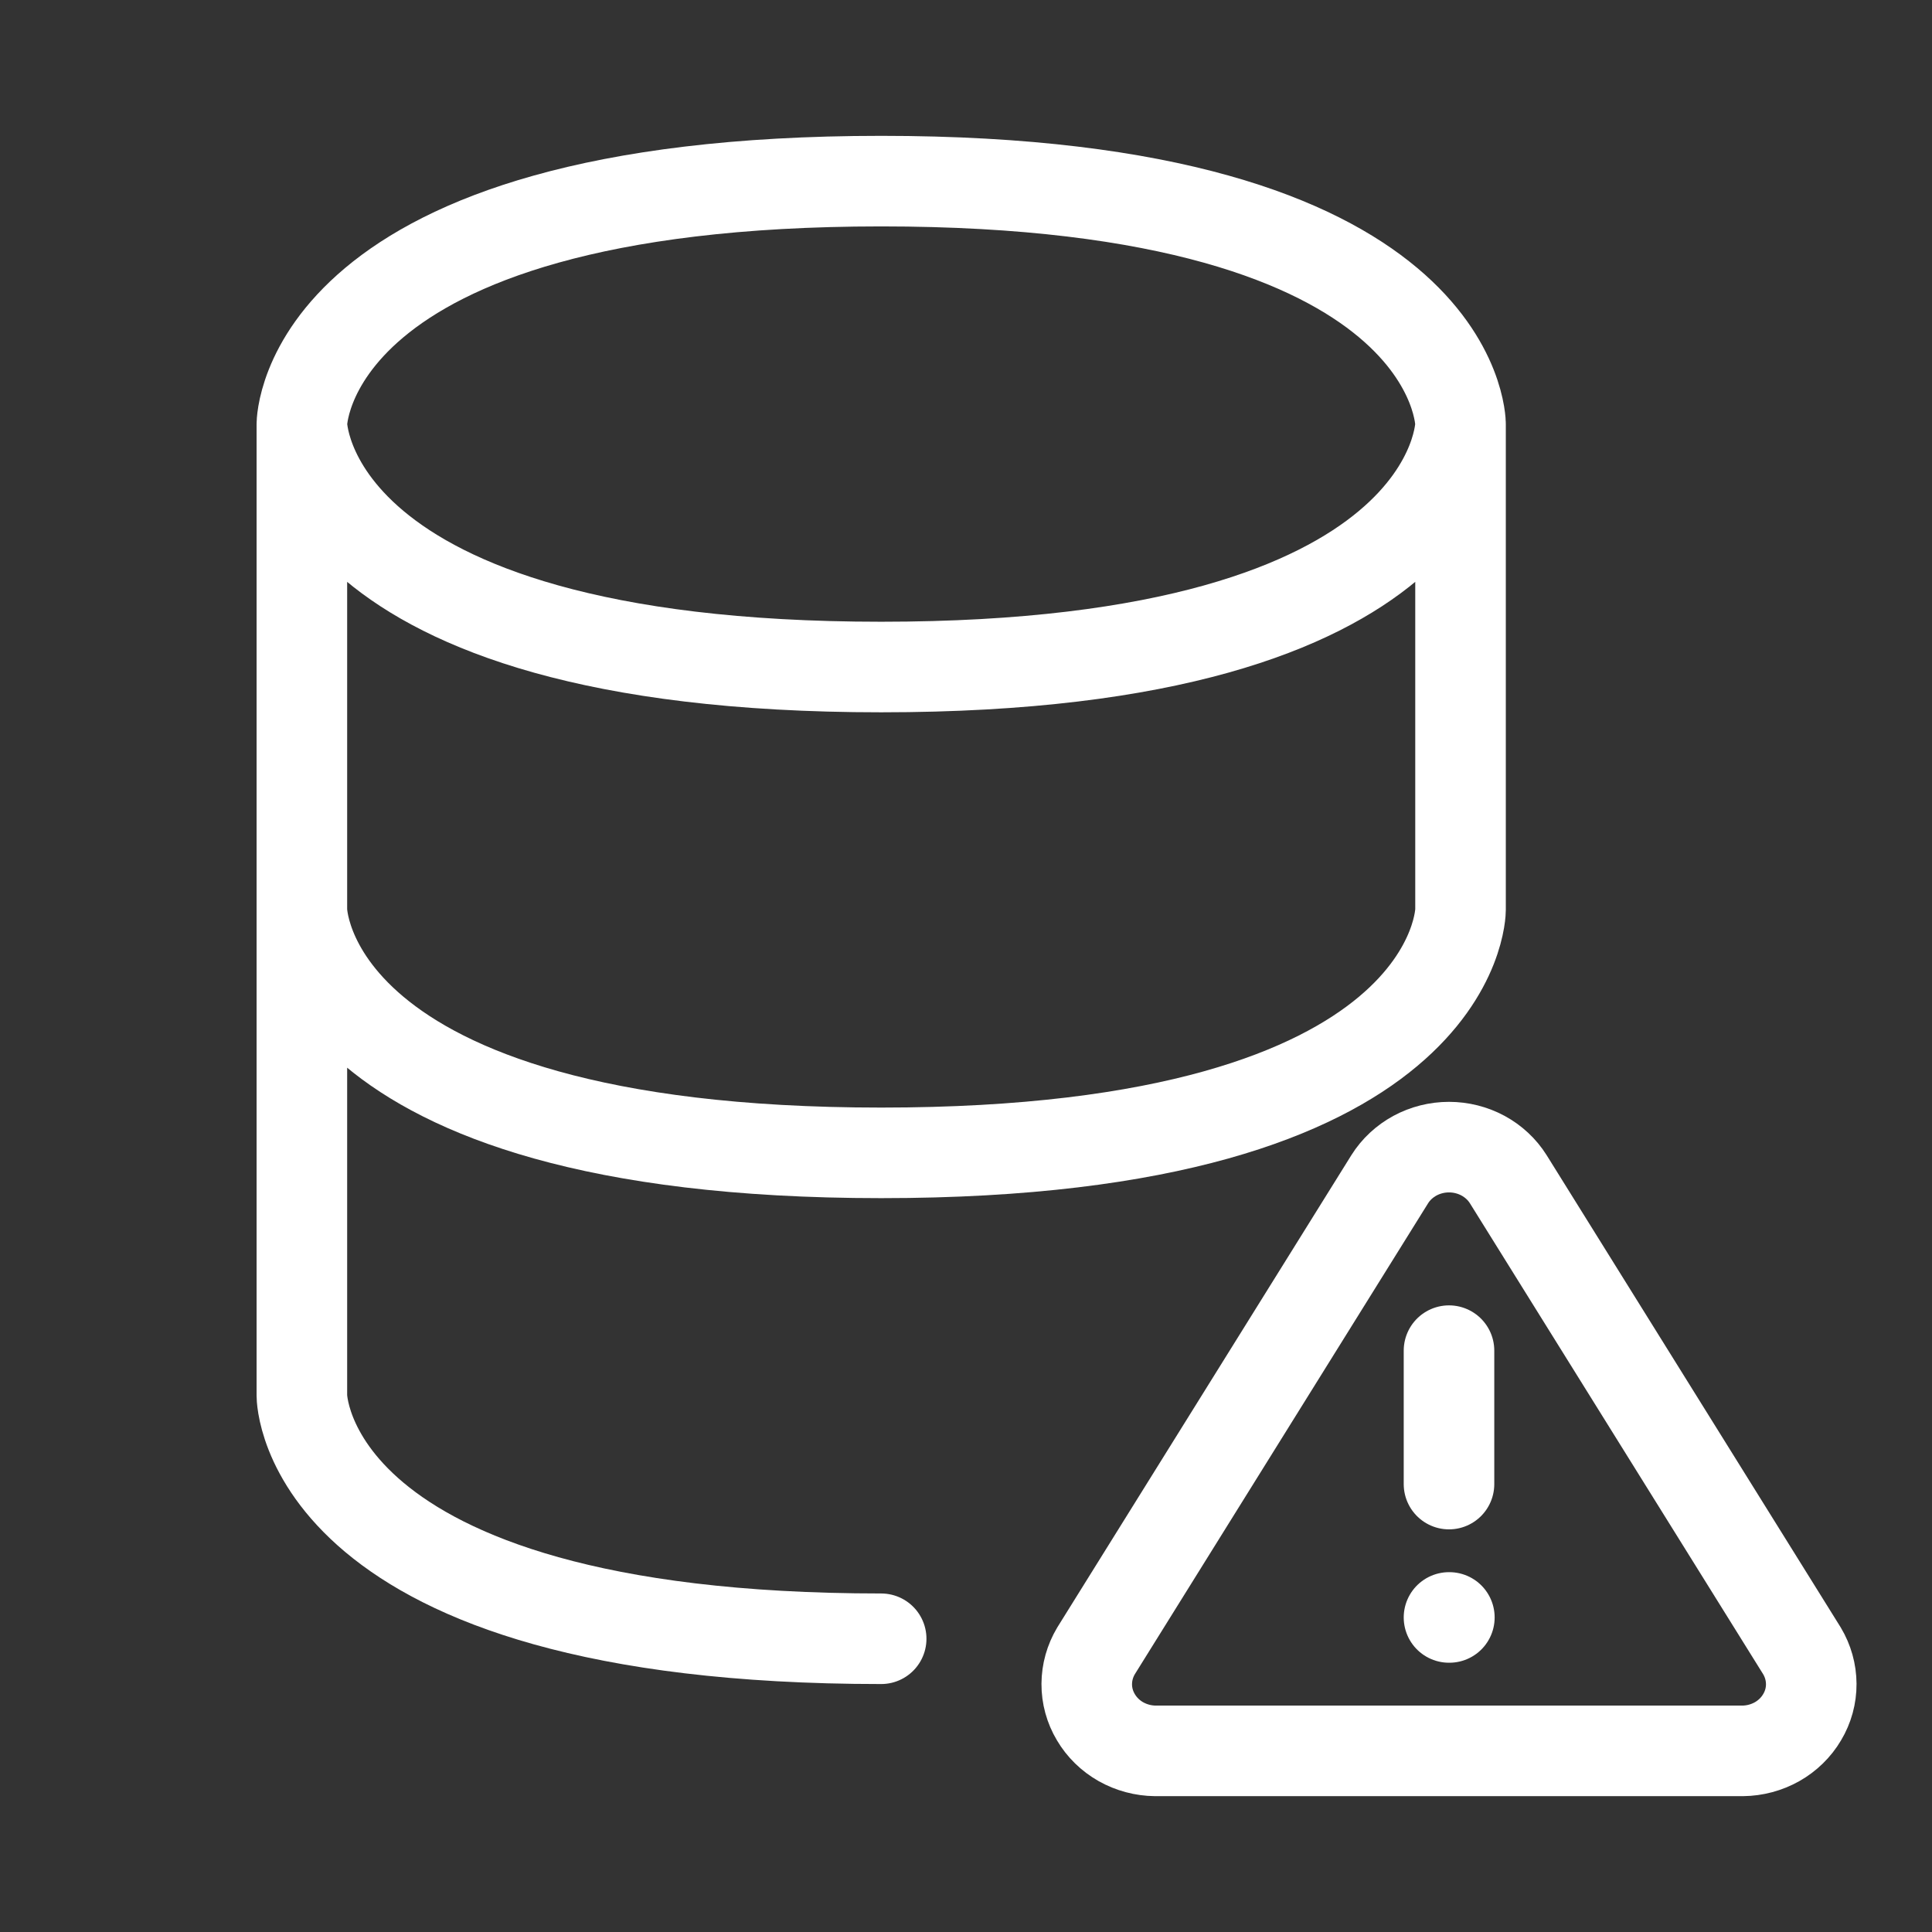 <svg width="32" height="32" viewBox="0 0 32 32" fill="none" xmlns="http://www.w3.org/2000/svg">
<rect x="0" y="0" width="32" height="32" fill="#333333" stroke="none"/>
<path d="M5 7.024V15.071M5 7.024C5 7.024 5 11.048 14.595 11.048C24.191 11.048 24.191 7.024 24.191 7.024M5 7.024C5 7.024 5 3 14.595 3C24.191 3 24.191 7.024 24.191 7.024M5 15.071C5 15.071 5 19.095 14.595 19.095C24.191 19.095 24.191 15.071 24.191 15.071V7.024M5 15.071V23.119C5 23.119 5 27.143 14.595 27.143" stroke="white" stroke-width="1.5" stroke-linecap="round" stroke-linejoin="round"/>
<path d="M24 22.371V24.581M24 26.79H24.006M23.018 19.532L18.154 27.343C18.054 27.51 18.001 27.699 18 27.892C17.999 28.085 18.051 28.275 18.151 28.442C18.25 28.61 18.393 28.75 18.566 28.848C18.739 28.945 18.935 28.998 19.136 29H28.864C29.065 28.998 29.261 28.945 29.434 28.848C29.607 28.75 29.75 28.61 29.849 28.442C29.949 28.275 30.001 28.085 30 27.892C29.999 27.699 29.946 27.51 29.846 27.343L24.982 19.532C24.88 19.369 24.735 19.235 24.564 19.142C24.392 19.049 24.197 19 24 19C23.803 19 23.608 19.049 23.436 19.142C23.265 19.235 23.12 19.369 23.018 19.532Z" stroke="white" stroke-width="1.5" stroke-linecap="round" stroke-linejoin="round"/>
</svg>
